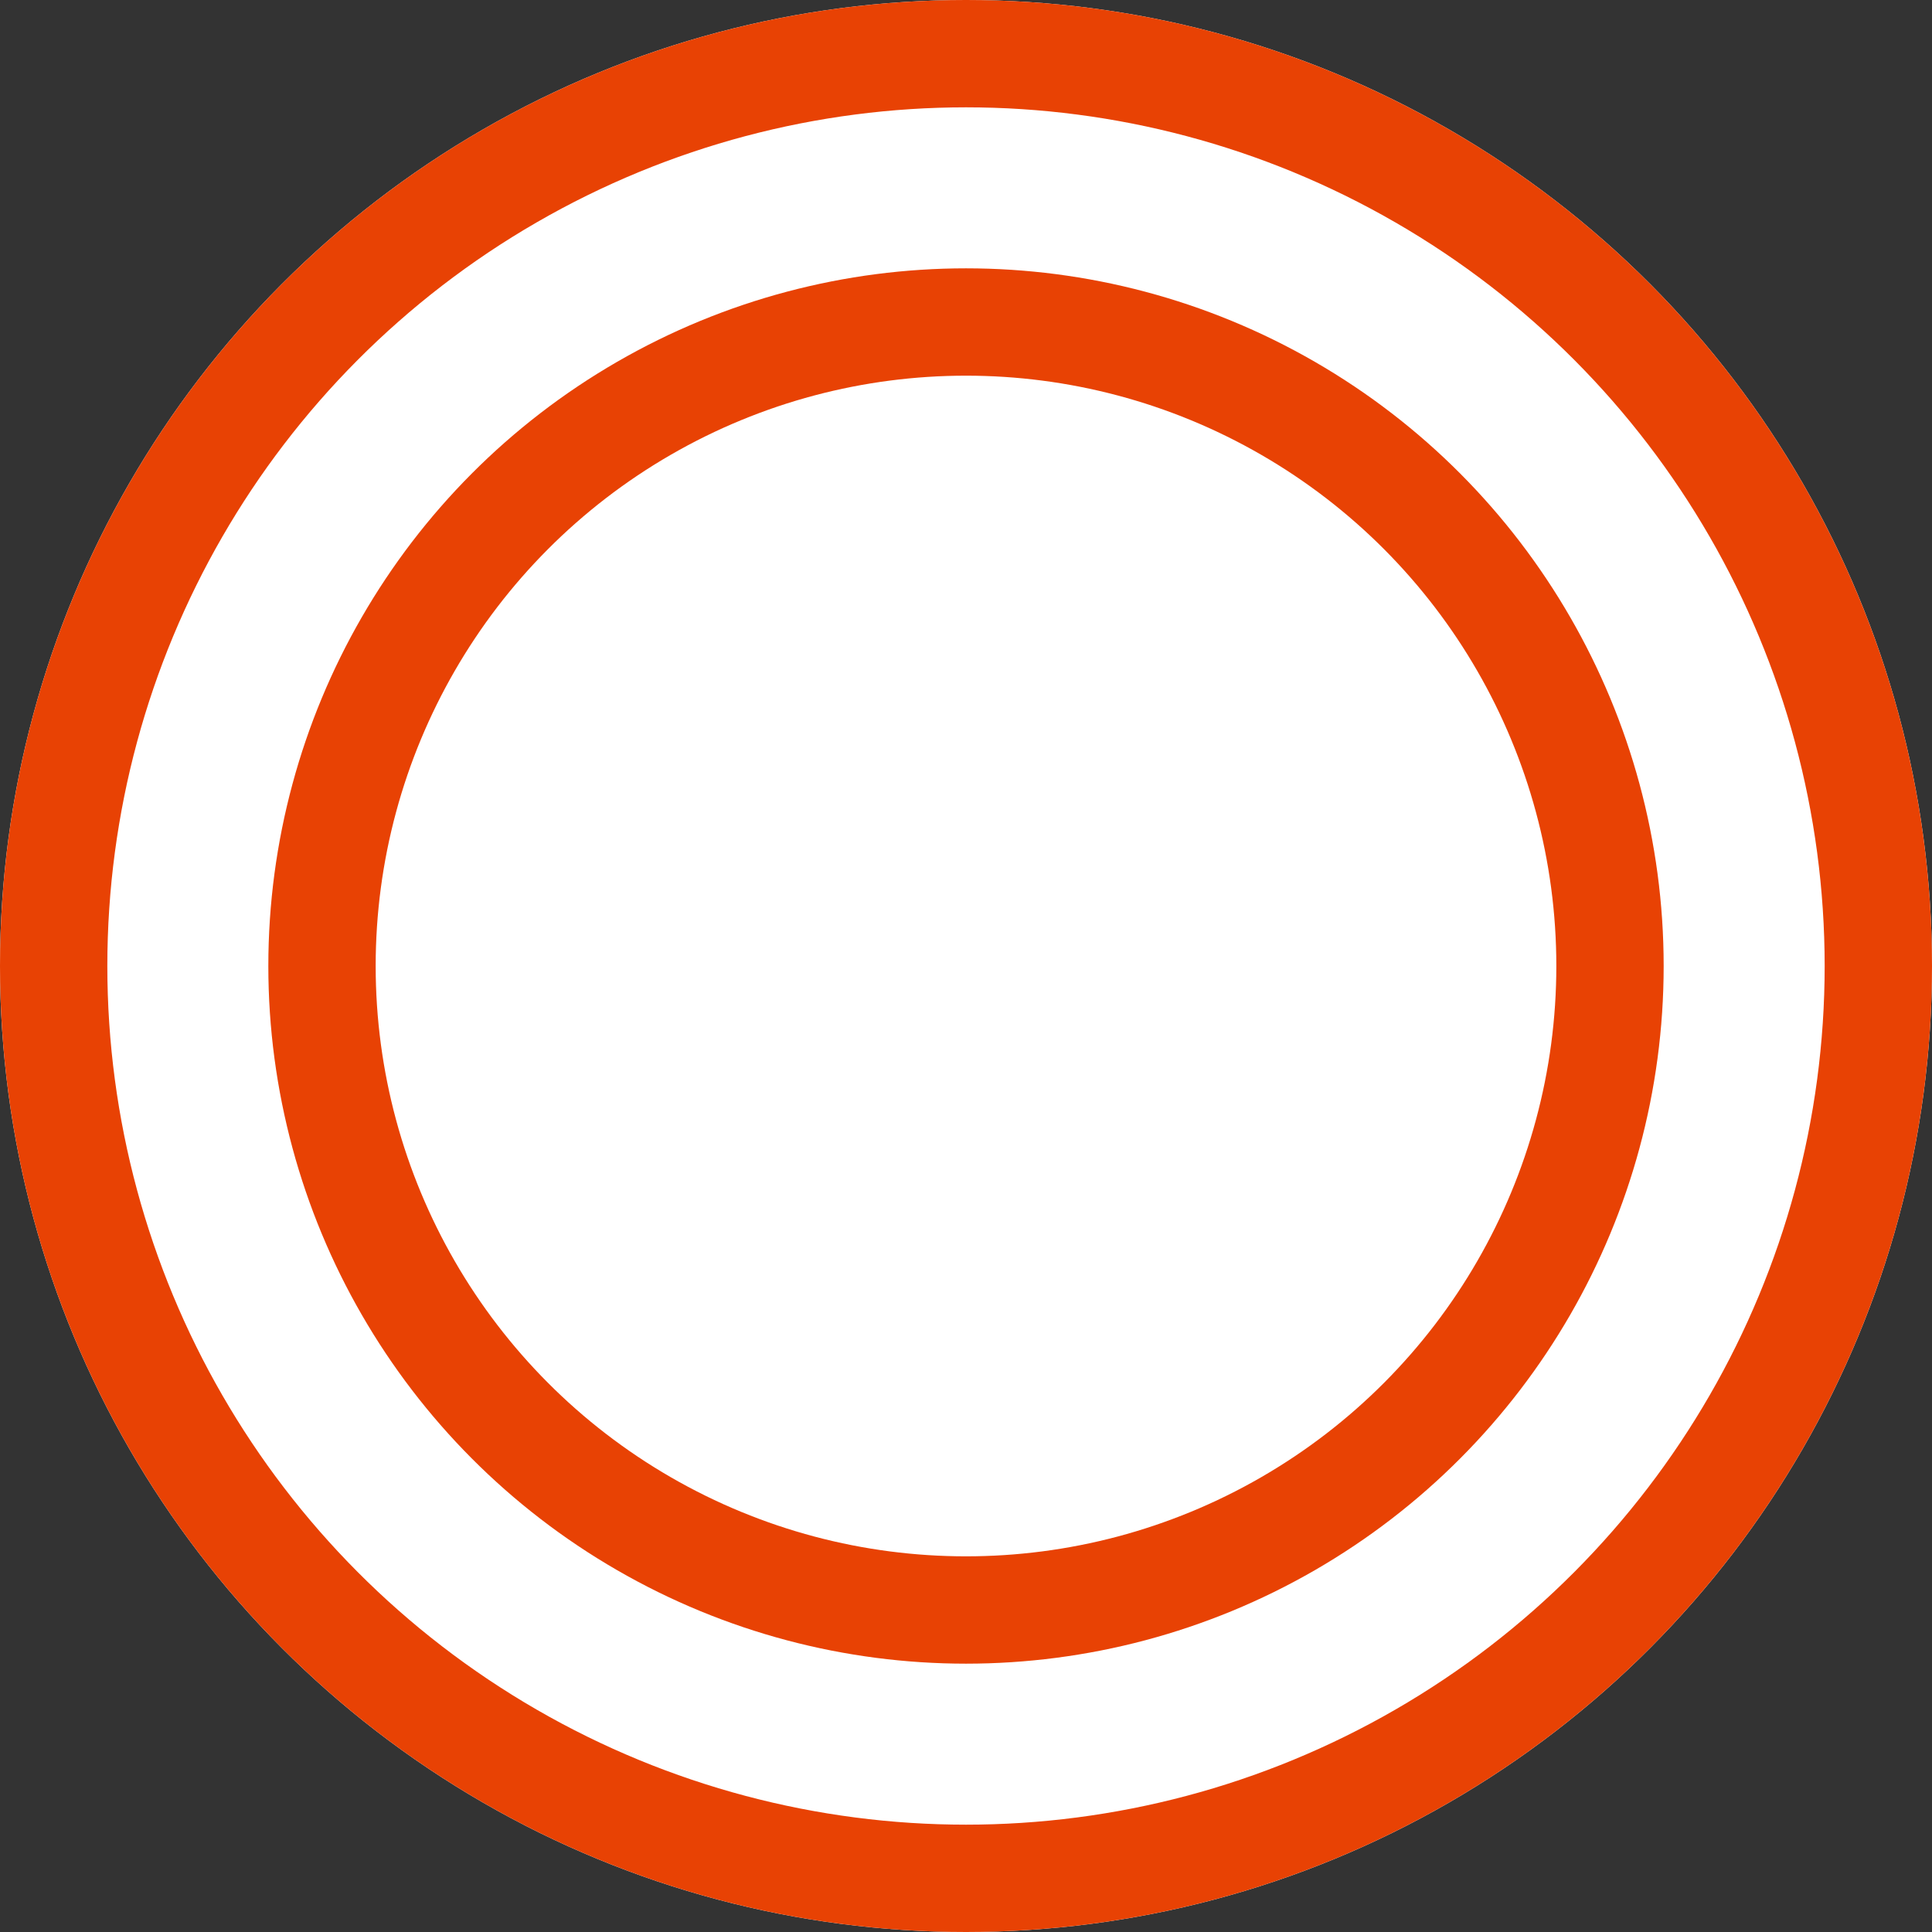 <svg xmlns="http://www.w3.org/2000/svg" width="36" height="36" viewBox="0 0 36 36">
  <rect x="0" y="0" width="36" height="36" fill="#333333" stroke="none"/>
  <g id="グループ_3775" data-name="グループ 3775" transform="translate(-428 -3291)">
    <g id="楕円形_26" data-name="楕円形 26" transform="translate(428 3291)" fill="#fff" stroke="#e84204" stroke-width="2">
      <circle cx="18" cy="18" r="18" stroke="none"/>
      <circle cx="18" cy="18" r="17" fill="none"/>
    </g>
    <g id="楕円形_27" data-name="楕円形 27" transform="translate(433 3296)" fill="#fff" stroke="#e84204" stroke-width="2">
      <circle cx="13" cy="13" r="13" stroke="none"/>
      <circle cx="13" cy="13" r="12" fill="none"/>
    </g>
  </g>
</svg>
